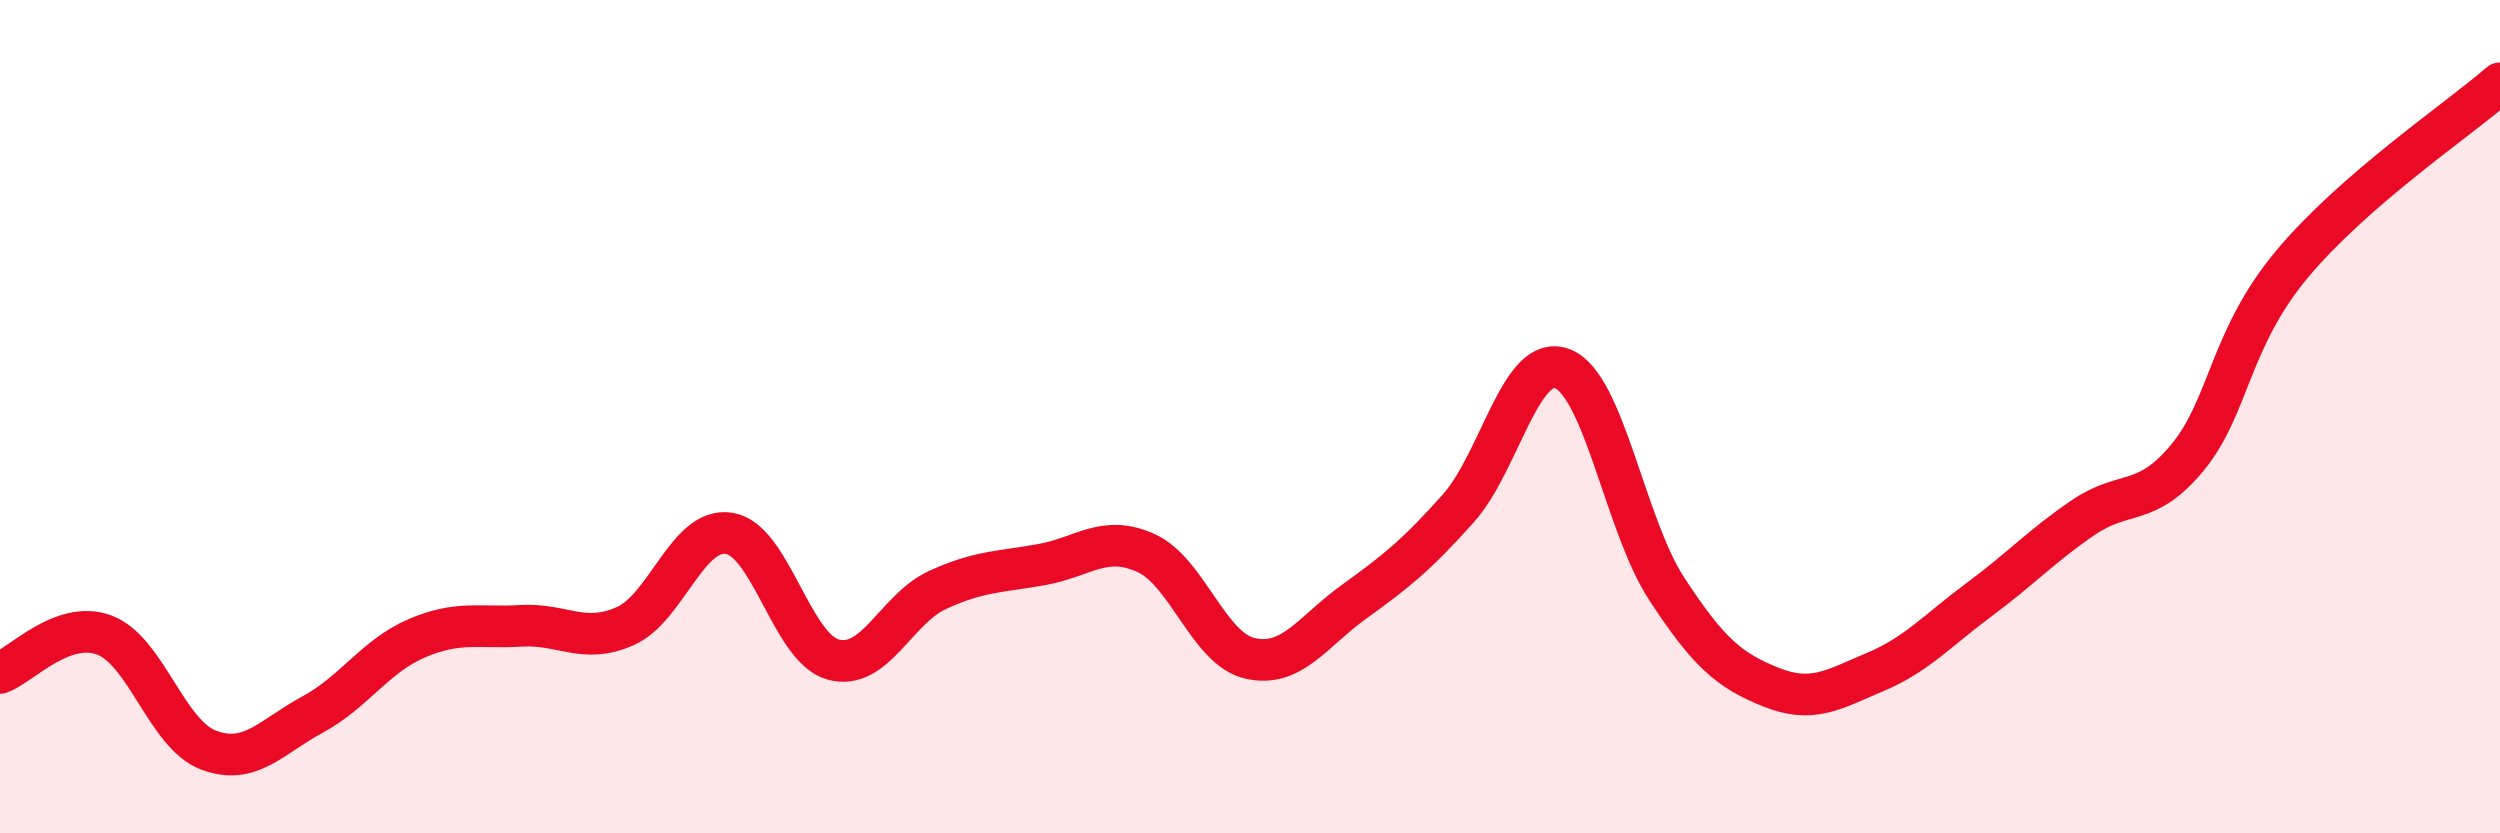 
    <svg width="60" height="20" viewBox="0 0 60 20" xmlns="http://www.w3.org/2000/svg">
      <path
        d="M 0,16.15 C 0.5,15.97 1.5,14.87 2.5,15.24 C 3.5,15.61 4,17.62 5,18 C 6,18.38 6.5,17.69 7.5,17.15 C 8.5,16.61 9,15.75 10,15.32 C 11,14.89 11.5,15.08 12.5,15.02 C 13.5,14.96 14,15.47 15,15.03 C 16,14.59 16.5,12.64 17.5,12.8 C 18.5,12.96 19,15.56 20,15.83 C 21,16.1 21.5,14.62 22.5,14.16 C 23.5,13.7 24,13.73 25,13.55 C 26,13.37 26.5,12.82 27.5,13.27 C 28.5,13.72 29,15.57 30,15.8 C 31,16.03 31.5,15.16 32.5,14.44 C 33.5,13.72 34,13.32 35,12.2 C 36,11.08 36.5,8.46 37.5,8.85 C 38.5,9.24 39,12.6 40,14.13 C 41,15.66 41.5,16.09 42.5,16.49 C 43.5,16.89 44,16.55 45,16.13 C 46,15.71 46.5,15.13 47.5,14.39 C 48.5,13.65 49,13.1 50,12.42 C 51,11.74 51.5,12.19 52.5,10.98 C 53.5,9.77 53.5,8.15 55,6.35 C 56.5,4.55 59,2.87 60,2L60 20L0 20Z"
        fill="#EB0A25"
        opacity="0.1"
        stroke-linecap="round"
        stroke-linejoin="round"
      />
      <path
        d="M 0,16.15 C 0.5,15.97 1.5,14.87 2.5,15.24 C 3.5,15.61 4,17.62 5,18 C 6,18.38 6.5,17.69 7.5,17.15 C 8.5,16.61 9,15.75 10,15.32 C 11,14.89 11.5,15.08 12.5,15.02 C 13.5,14.96 14,15.47 15,15.03 C 16,14.59 16.5,12.64 17.5,12.8 C 18.5,12.96 19,15.56 20,15.83 C 21,16.1 21.5,14.62 22.5,14.16 C 23.5,13.7 24,13.73 25,13.55 C 26,13.37 26.5,12.82 27.5,13.27 C 28.5,13.72 29,15.57 30,15.8 C 31,16.03 31.5,15.16 32.5,14.44 C 33.5,13.72 34,13.32 35,12.2 C 36,11.08 36.5,8.46 37.5,8.85 C 38.5,9.24 39,12.6 40,14.13 C 41,15.66 41.5,16.09 42.5,16.49 C 43.5,16.89 44,16.55 45,16.13 C 46,15.71 46.5,15.13 47.5,14.39 C 48.5,13.65 49,13.1 50,12.42 C 51,11.74 51.5,12.19 52.5,10.98 C 53.5,9.77 53.5,8.15 55,6.35 C 56.5,4.55 59,2.87 60,2"
        stroke="#EB0A25"
        stroke-width="1"
        fill="none"
        stroke-linecap="round"
        stroke-linejoin="round"
      />
    </svg>
  